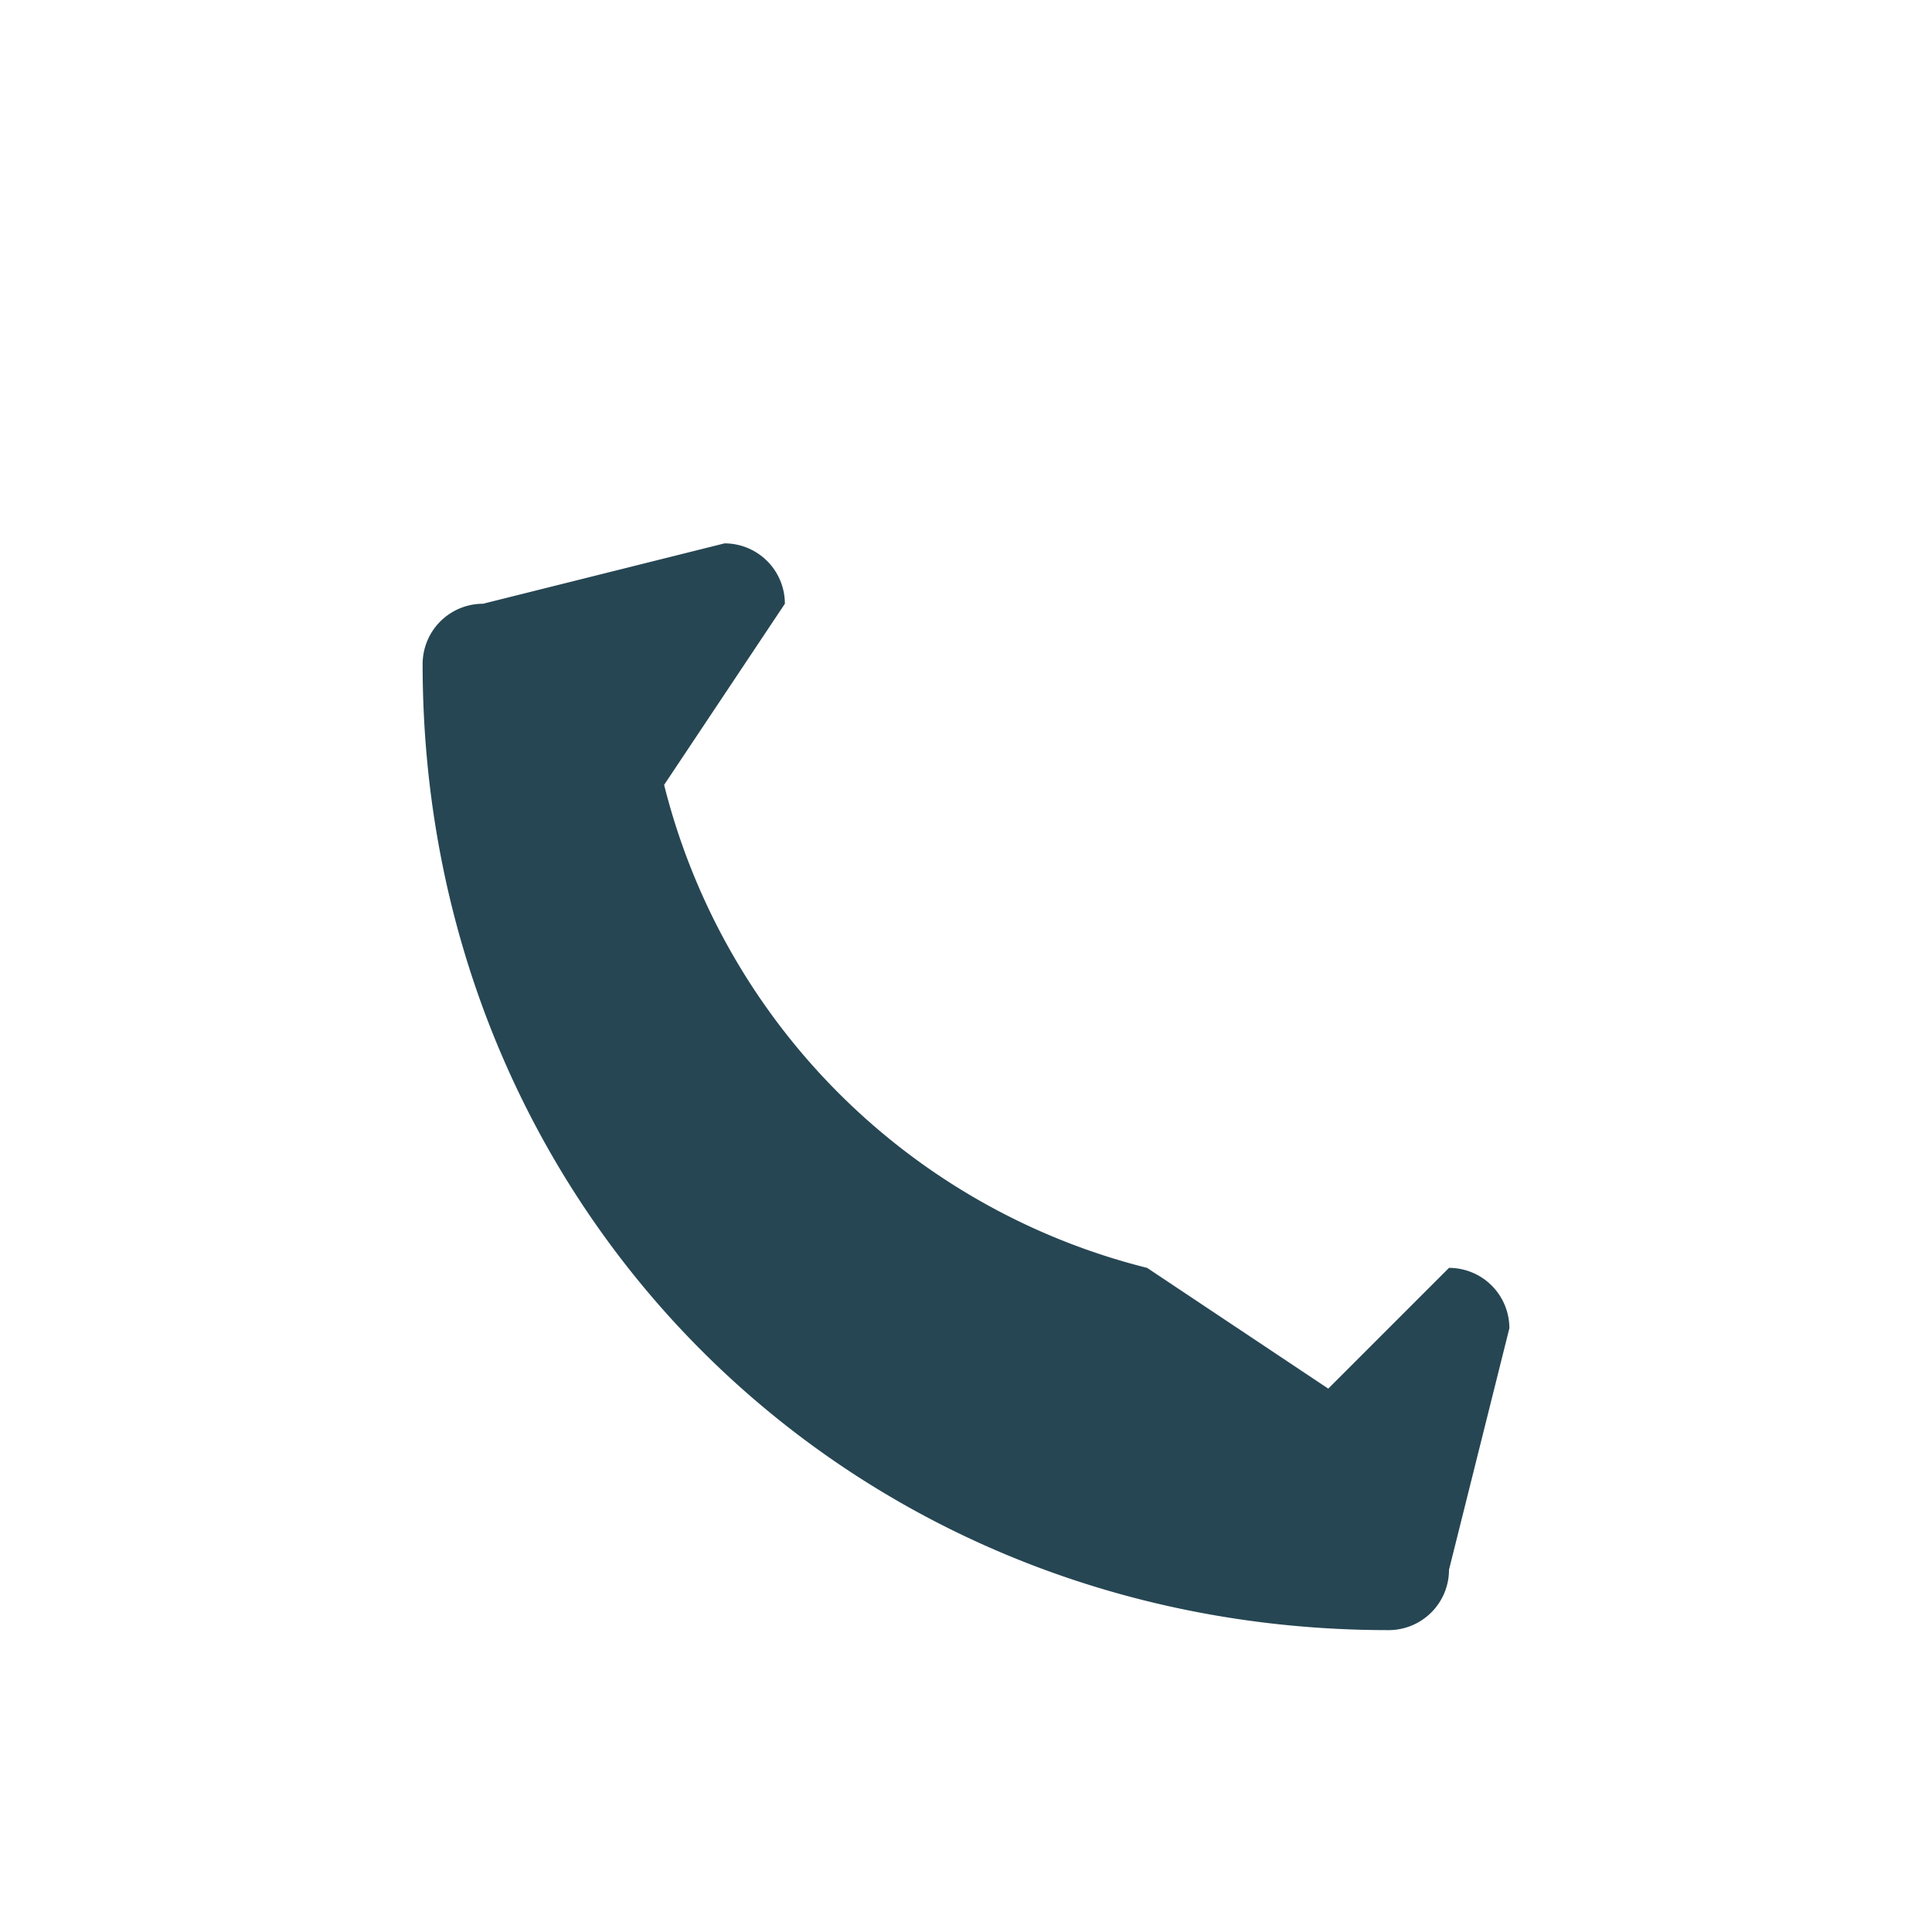 <?xml version="1.0" encoding="UTF-8"?>
<svg xmlns="http://www.w3.org/2000/svg" width="32" height="32" viewBox="0 0 32 32"><path d="M22 23l-3-2a11 11 0 0 1-8-8l2-3a1 1 0 0 0-1-1l-4 1a1 1 0 0 0-1 1c0 9 7 16 16 16a1 1 0 0 0 1-1l1-4a1 1 0 0 0-1-1z" fill="#264653"/></svg>